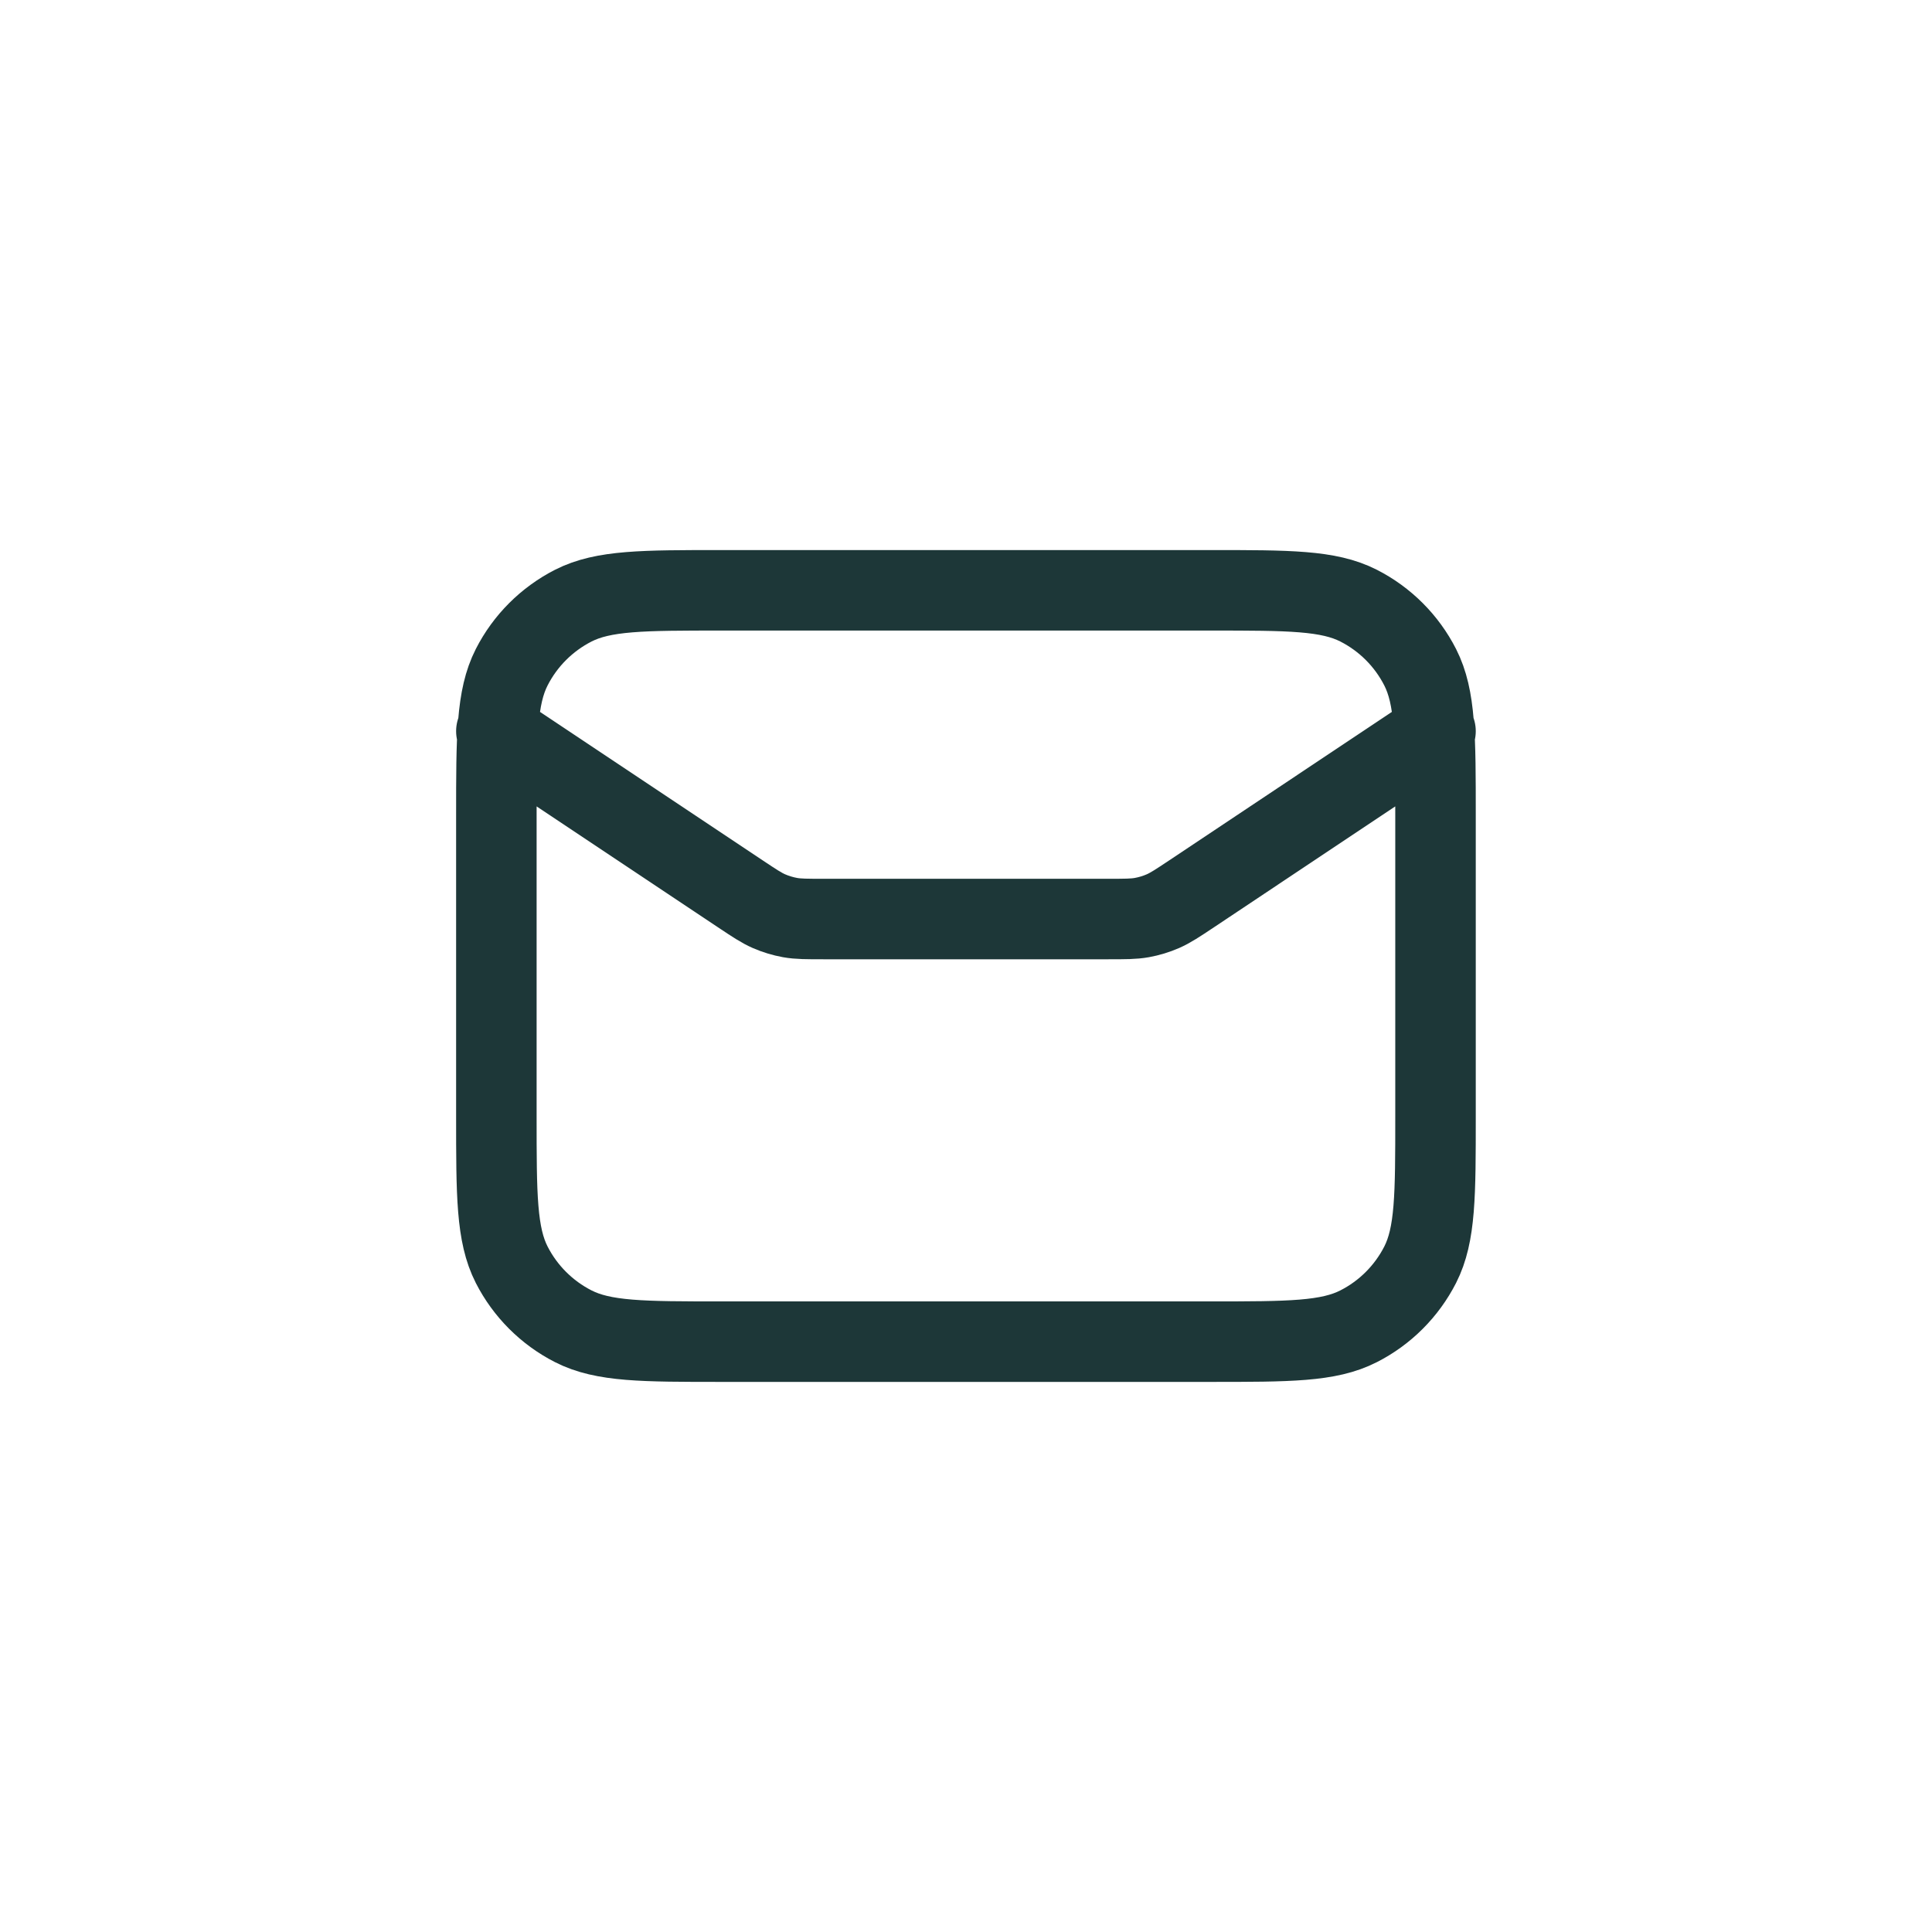 <?xml version="1.0" encoding="UTF-8"?>
<svg xmlns="http://www.w3.org/2000/svg" width="48" height="48" viewBox="0 0 48 48" fill="none">
  <path d="M12.332 18.166L18.392 22.206C18.741 22.439 18.916 22.555 19.105 22.638C19.273 22.711 19.449 22.764 19.629 22.797C19.832 22.833 20.042 22.833 20.462 22.833H27.535C27.955 22.833 28.165 22.833 28.368 22.797C28.549 22.764 28.725 22.711 28.892 22.638C29.081 22.555 29.256 22.439 29.606 22.206L35.665 18.166M17.932 33.333H30.065C32.026 33.333 33.006 33.333 33.754 32.951C34.413 32.616 34.948 32.08 35.284 31.422C35.665 30.673 35.665 29.693 35.665 27.733V20.266C35.665 18.306 35.665 17.326 35.284 16.577C34.948 15.918 34.413 15.383 33.754 15.047C33.006 14.666 32.026 14.666 30.065 14.666H17.932C15.972 14.666 14.992 14.666 14.243 15.047C13.585 15.383 13.049 15.918 12.713 16.577C12.332 17.326 12.332 18.306 12.332 20.266V27.733C12.332 29.693 12.332 30.673 12.713 31.422C13.049 32.08 13.585 32.616 14.243 32.951C14.992 33.333 15.972 33.333 17.932 33.333Z" stroke="#1D3738" stroke-width="2" stroke-linecap="round" stroke-linejoin="round"></path>
</svg>
